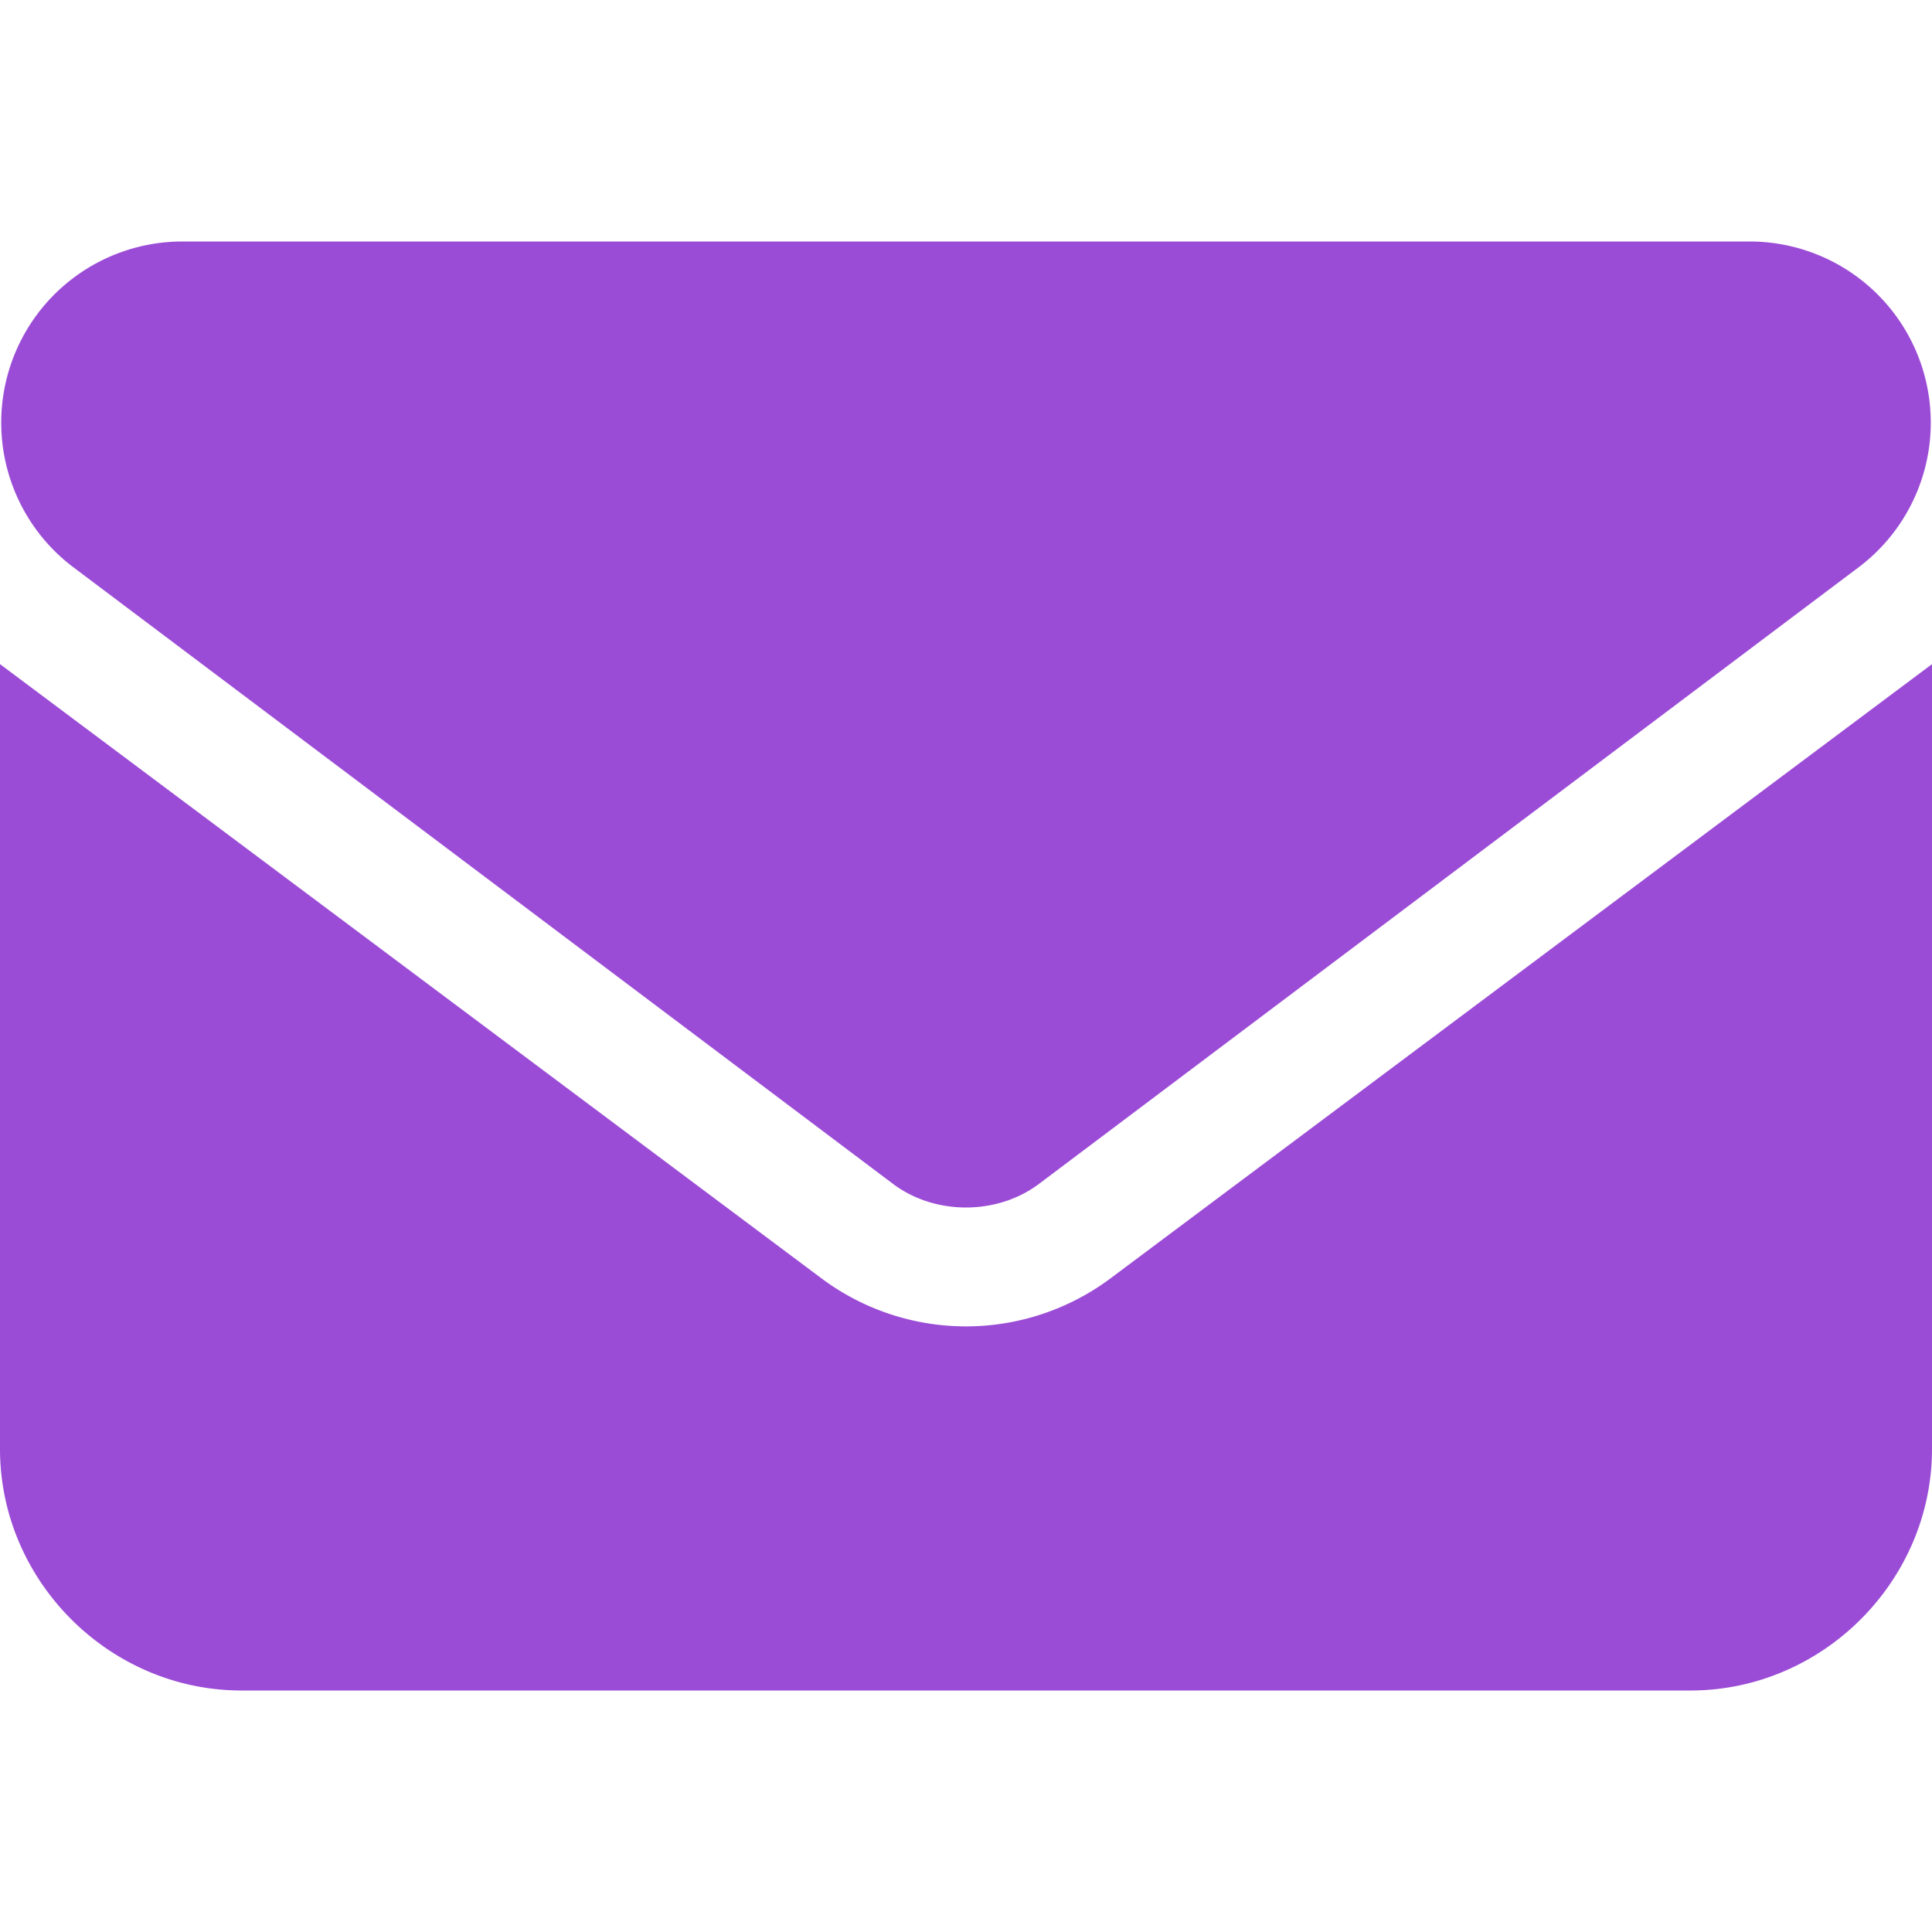 <svg viewBox="0 0 512 512" xmlns="http://www.w3.org/2000/svg">
<!--!Font Awesome Free 6.5.2 by @fontawesome - https://fontawesome.com License - https://fontawesome.com/license/free Copyright 2024 Fonticons, Inc.-->
  <path d="M48 64a48 48 0 0 0-29 86l218 164c11 8 27 8 38 0l218-164a48 48 0 0 0-29-86H48zM0 176v208c0 35 29 64 64 64h384c35 0 64-29 64-64V176L294 339a64 64 0 0 1-76 0L0 176z" fill="#9b4cd6"/>
</svg>
